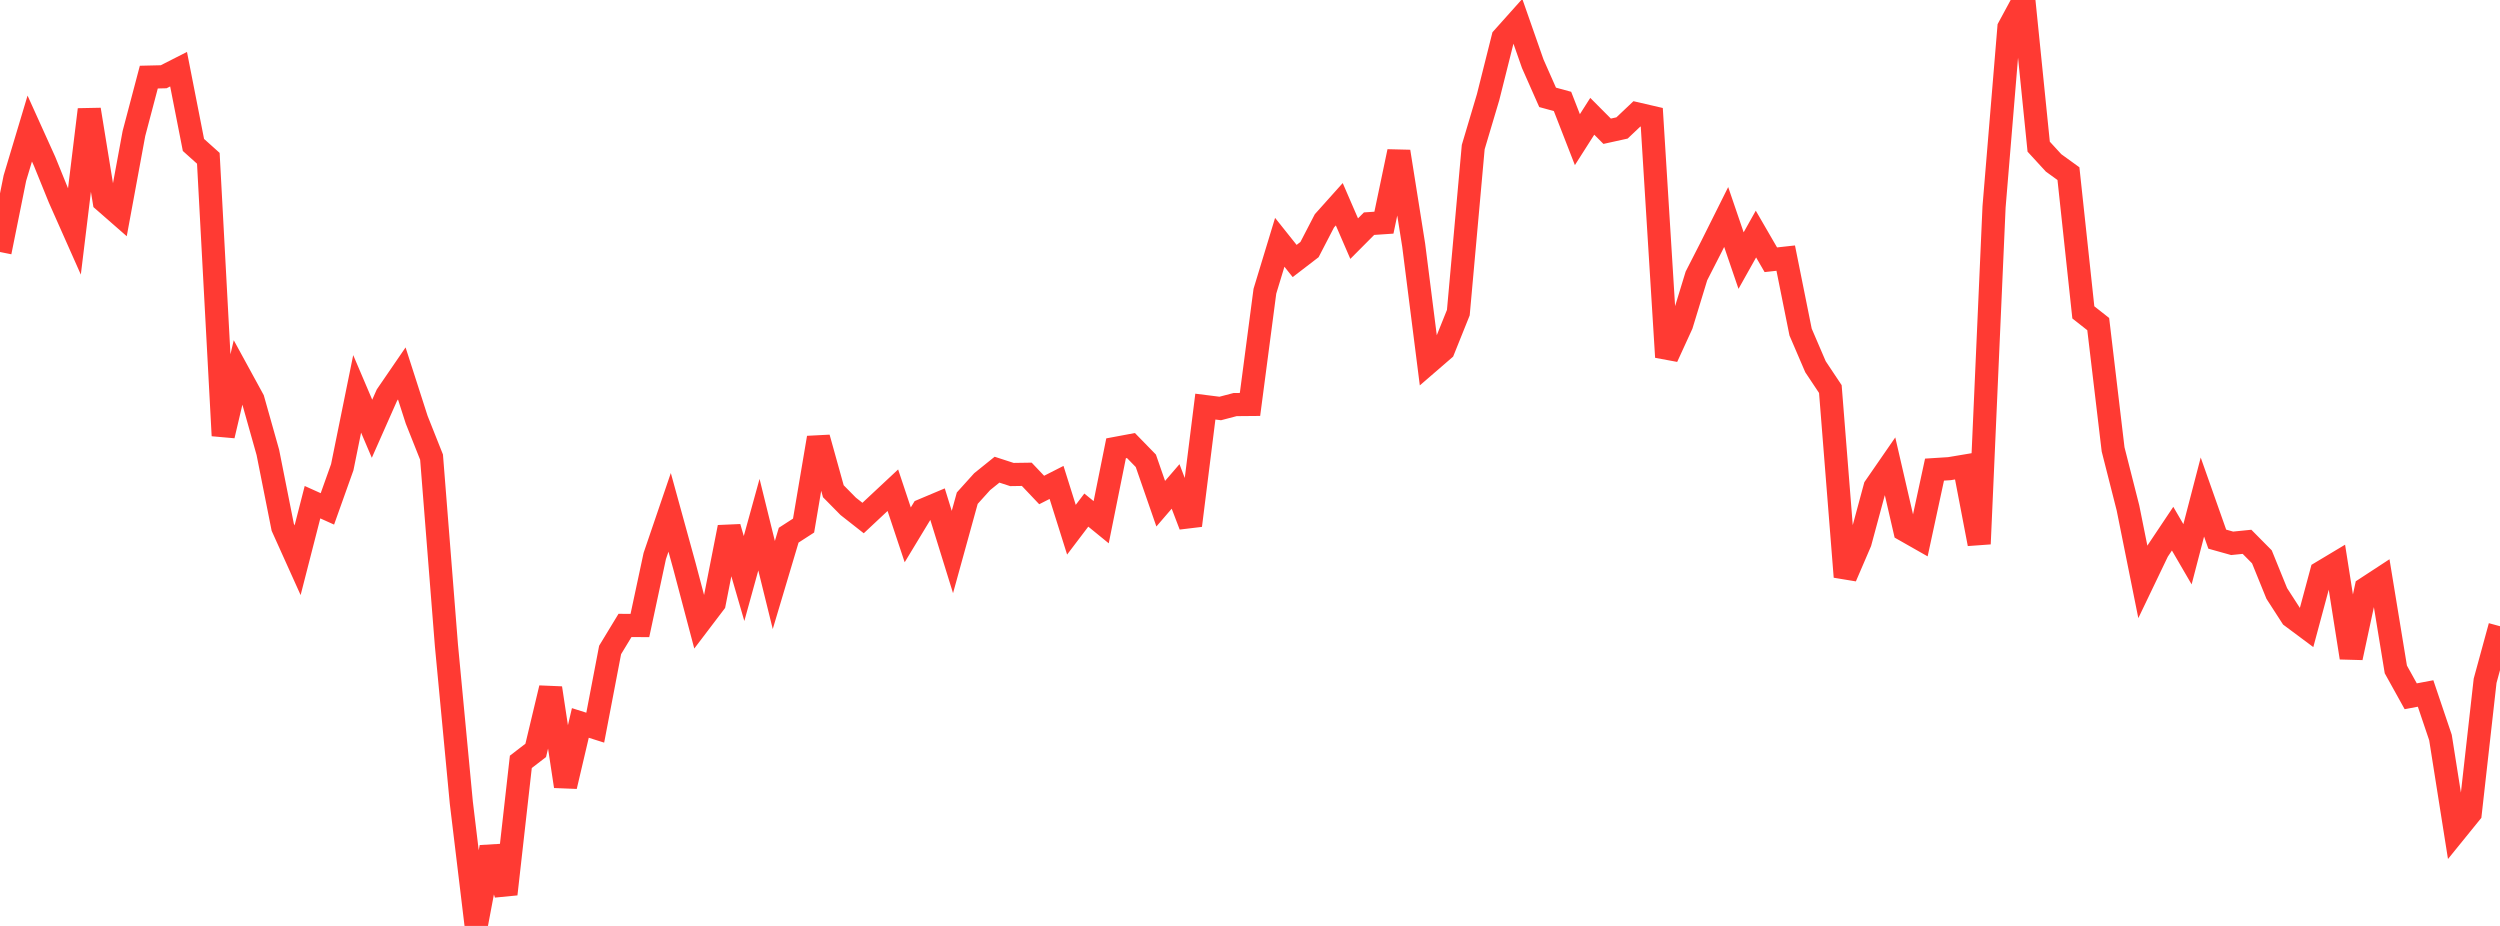 <?xml version="1.0" standalone="no"?>
<!DOCTYPE svg PUBLIC "-//W3C//DTD SVG 1.1//EN" "http://www.w3.org/Graphics/SVG/1.1/DTD/svg11.dtd">

<svg width="135" height="50" viewBox="0 0 135 50" preserveAspectRatio="none" 
  xmlns="http://www.w3.org/2000/svg"
  xmlns:xlink="http://www.w3.org/1999/xlink">


<polyline points="0.0, 13.608 0.804, 9.619 1.607, 6.942 2.411, 8.72 3.214, 10.698 4.018, 12.508 4.821, 5.918 5.625, 10.86 6.429, 11.563 7.232, 7.211 8.036, 4.164 8.839, 4.145 9.643, 3.736 10.446, 7.827 11.25, 8.548 12.054, 23.524 12.857, 20.106 13.661, 21.578 14.464, 24.427 15.268, 28.472 16.071, 30.253 16.875, 27.118 17.679, 27.48 18.482, 25.229 19.286, 21.269 20.089, 23.153 20.893, 21.337 21.696, 20.165 22.5, 22.664 23.304, 24.686 24.107, 34.85 24.911, 43.34 25.714, 50.0 26.518, 45.749 27.321, 48.282 28.125, 41.14 28.929, 40.521 29.732, 37.156 30.536, 42.46 31.339, 39.039 32.143, 39.294 32.946, 35.098 33.75, 33.773 34.554, 33.778 35.357, 30.026 36.161, 27.667 36.964, 30.583 37.768, 33.623 38.571, 32.566 39.375, 28.471 40.179, 31.241 40.982, 28.332 41.786, 31.591 42.589, 28.9 43.393, 28.381 44.196, 23.638 45.0, 26.527 45.804, 27.343 46.607, 27.974 47.411, 27.221 48.214, 26.471 49.018, 28.882 49.821, 27.555 50.625, 27.216 51.429, 29.809 52.232, 26.902 53.036, 26.01 53.839, 25.363 54.643, 25.624 55.446, 25.612 56.25, 26.46 57.054, 26.051 57.857, 28.605 58.661, 27.545 59.464, 28.2 60.268, 24.209 61.071, 24.059 61.875, 24.883 62.679, 27.2 63.482, 26.267 64.286, 28.374 65.089, 21.957 65.893, 22.058 66.696, 21.847 67.5, 21.84 68.304, 15.726 69.107, 13.085 69.911, 14.094 70.714, 13.477 71.518, 11.926 72.321, 11.029 73.125, 12.886 73.929, 12.078 74.732, 12.024 75.536, 8.184 76.339, 13.239 77.143, 19.577 77.946, 18.883 78.75, 16.882 79.554, 7.943 80.357, 5.247 81.161, 2.044 81.964, 1.146 82.768, 3.442 83.571, 5.257 84.375, 5.477 85.179, 7.541 85.982, 6.28 86.786, 7.087 87.589, 6.91 88.393, 6.149 89.196, 6.335 90.0, 19.283 90.804, 17.528 91.607, 14.9 92.411, 13.326 93.214, 11.718 94.018, 14.072 94.821, 12.639 95.625, 14.027 96.429, 13.938 97.232, 17.932 98.036, 19.803 98.839, 21.009 99.643, 31.148 100.446, 29.283 101.25, 26.305 102.054, 25.141 102.857, 28.623 103.661, 29.08 104.464, 25.359 105.268, 25.308 106.071, 25.173 106.875, 29.37 107.679, 11.171 108.482, 1.487 109.286, 0.0 110.089, 7.92 110.893, 8.796 111.696, 9.377 112.5, 16.868 113.304, 17.501 114.107, 24.266 114.911, 27.43 115.714, 31.425 116.518, 29.749 117.321, 28.548 118.125, 29.931 118.929, 26.84 119.732, 29.114 120.536, 29.339 121.339, 29.258 122.143, 30.07 122.946, 32.047 123.75, 33.293 124.554, 33.892 125.357, 30.907 126.161, 30.425 126.964, 35.515 127.768, 31.772 128.571, 31.247 129.375, 36.149 130.179, 37.599 130.982, 37.448 131.786, 39.828 132.589, 44.903 133.393, 43.911 134.196, 36.762 135.0, 33.816" fill="none" stroke="#ff3a33" stroke-width="1.25"/>

</svg>